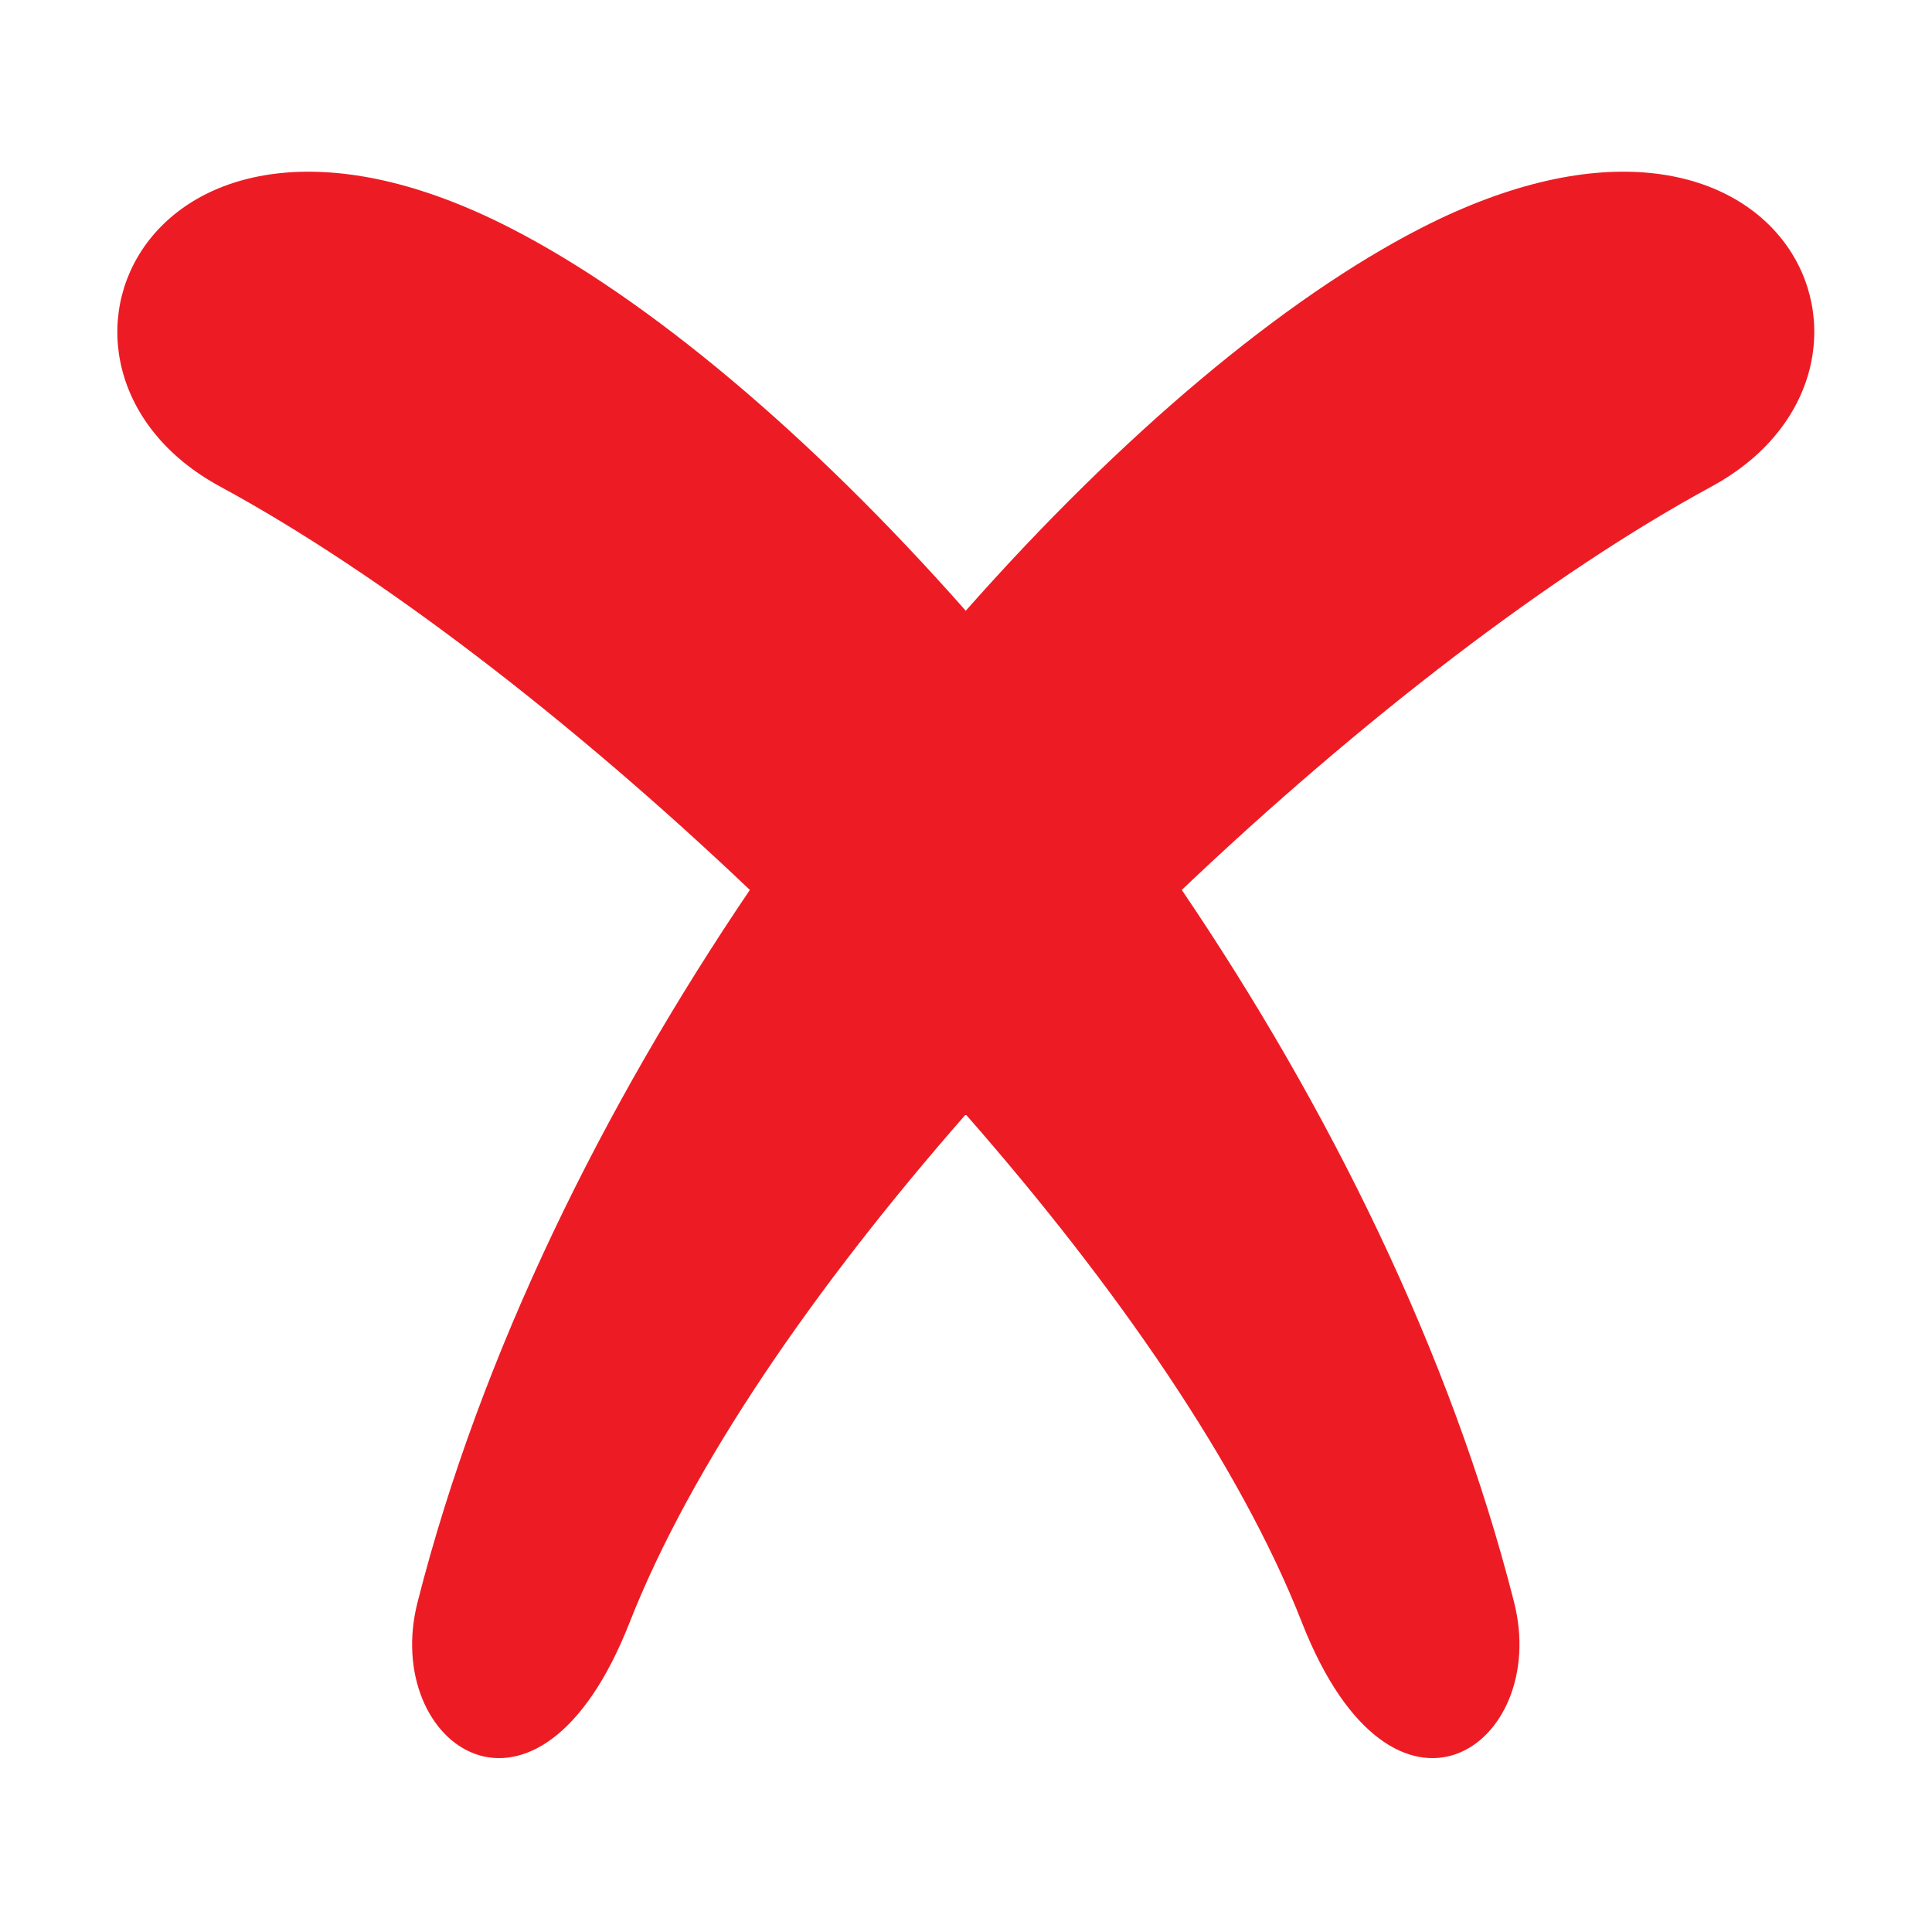 <svg width="16" height="16" viewBox="0 0 16 16" fill="none" xmlns="http://www.w3.org/2000/svg">
<path d="M11.766 1.89C10.637 2.469 9.29 3.595 7.998 5.058C6.706 3.594 5.36 2.469 4.23 1.89C1.213 0.341 0.014 3.051 1.824 4.03C3.144 4.746 4.726 5.96 6.21 7.37C5 9.157 3.984 11.198 3.458 13.269C3.155 14.456 4.453 15.378 5.214 13.437C5.725 12.136 6.752 10.651 7.998 9.229C9.245 10.651 10.272 12.136 10.782 13.437C11.544 15.378 12.84 14.456 12.539 13.269C12.013 11.198 10.998 9.157 9.787 7.37C11.27 5.96 12.853 4.746 14.173 4.03C15.982 3.05 14.786 0.341 11.766 1.89Z" fill="#ED1C24"/>
</svg>
